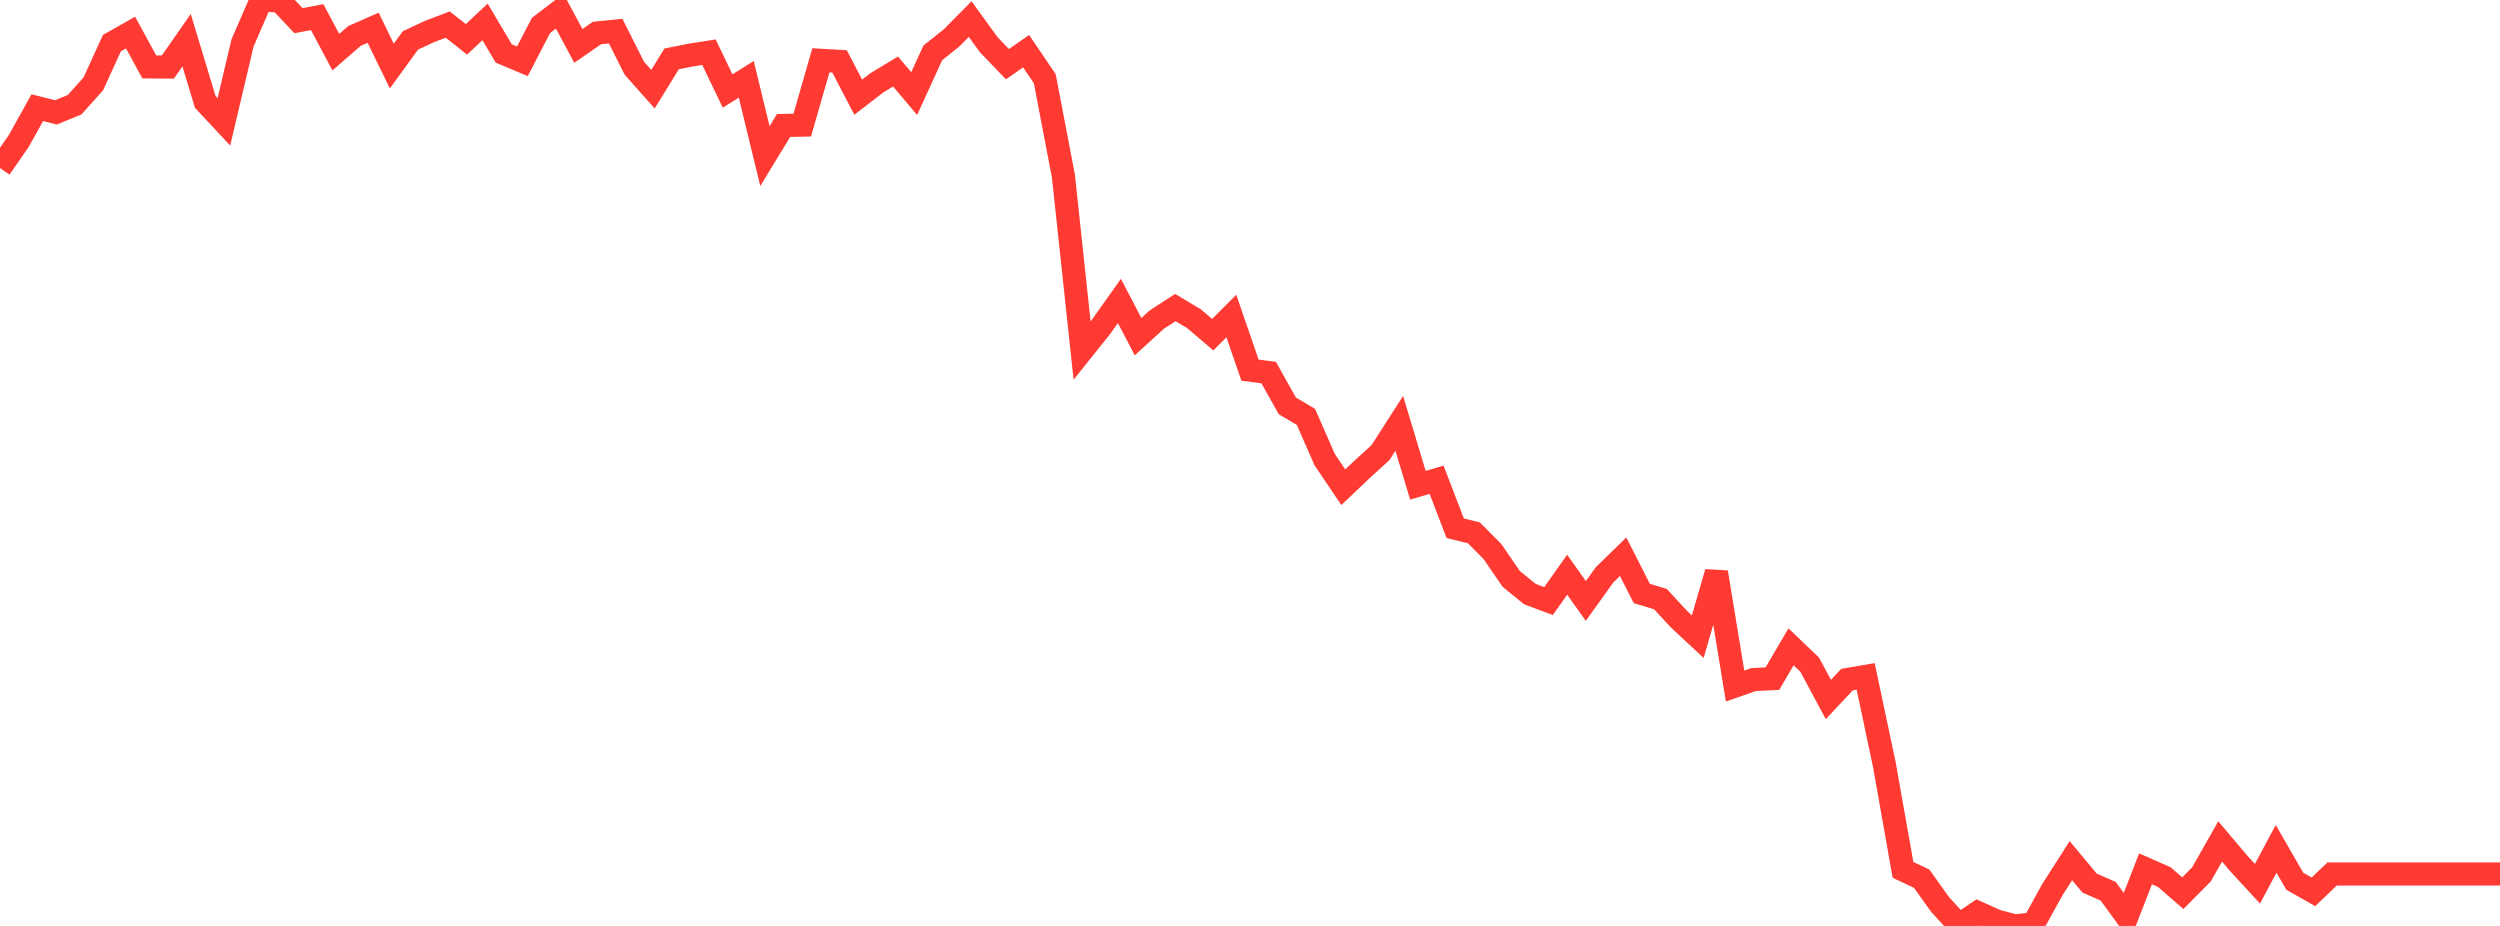 <?xml version="1.0" standalone="no"?>
<!DOCTYPE svg PUBLIC "-//W3C//DTD SVG 1.1//EN" "http://www.w3.org/Graphics/SVG/1.1/DTD/svg11.dtd">

<svg width="135" height="50" viewBox="0 0 135 50" preserveAspectRatio="none" 
  xmlns="http://www.w3.org/2000/svg"
  xmlns:xlink="http://www.w3.org/1999/xlink">


<polyline points="0.0, 9.074 1.007, 7.622 2.015, 5.815 3.022, 6.068 4.03, 5.654 5.037, 4.53 6.045, 2.327 7.052, 1.759 8.06, 3.612 9.067, 3.619 10.075, 2.17 11.082, 5.499 12.09, 6.579 13.097, 2.316 14.104, 0.0 15.112, 0.054 16.119, 1.117 17.127, 0.924 18.134, 2.816 19.142, 1.941 20.149, 1.498 21.157, 3.568 22.164, 2.182 23.172, 1.71 24.179, 1.327 25.187, 2.125 26.194, 1.182 27.201, 2.886 28.209, 3.311 29.216, 1.372 30.224, 0.604 31.231, 2.479 32.239, 1.782 33.246, 1.68 34.254, 3.683 35.261, 4.815 36.269, 3.179 37.276, 2.978 38.284, 2.819 39.291, 4.914 40.299, 4.284 41.306, 8.432 42.313, 6.776 43.321, 6.756 44.328, 3.257 45.336, 3.316 46.343, 5.247 47.351, 4.471 48.358, 3.862 49.366, 5.053 50.373, 2.853 51.381, 2.05 52.388, 1.032 53.396, 2.419 54.403, 3.467 55.41, 2.763 56.418, 4.249 57.425, 9.515 58.433, 18.929 59.44, 17.671 60.448, 16.251 61.455, 18.179 62.463, 17.26 63.47, 16.608 64.478, 17.213 65.485, 18.073 66.493, 17.065 67.5, 19.99 68.507, 20.118 69.515, 21.917 70.522, 22.514 71.53, 24.814 72.537, 26.311 73.545, 25.354 74.552, 24.433 75.56, 22.861 76.567, 26.204 77.575, 25.905 78.582, 28.525 79.59, 28.773 80.597, 29.789 81.604, 31.26 82.612, 32.08 83.619, 32.458 84.627, 31.035 85.634, 32.451 86.642, 31.045 87.649, 30.063 88.657, 32.049 89.664, 32.353 90.672, 33.444 91.679, 34.38 92.687, 30.904 93.694, 37.046 94.701, 36.694 95.709, 36.646 96.716, 34.928 97.724, 35.892 98.731, 37.772 99.739, 36.698 100.746, 36.526 101.754, 41.288 102.761, 46.972 103.769, 47.449 104.776, 48.855 105.784, 49.955 106.791, 49.276 107.799, 49.731 108.806, 50.0 109.813, 49.883 110.821, 48.05 111.828, 46.476 112.836, 47.685 113.843, 48.127 114.851, 49.512 115.858, 46.917 116.866, 47.359 117.873, 48.232 118.881, 47.214 119.888, 45.437 120.896, 46.629 121.903, 47.721 122.91, 45.836 123.918, 47.587 124.925, 48.159 125.933, 47.195 126.94, 47.195 127.948, 47.195 128.955, 47.195 129.963, 47.195 130.97, 47.195 131.978, 47.195 132.985, 47.195 133.993, 47.195 135.0, 47.195" fill="none" stroke="#ff3a33" stroke-width="1.25"/>

</svg>